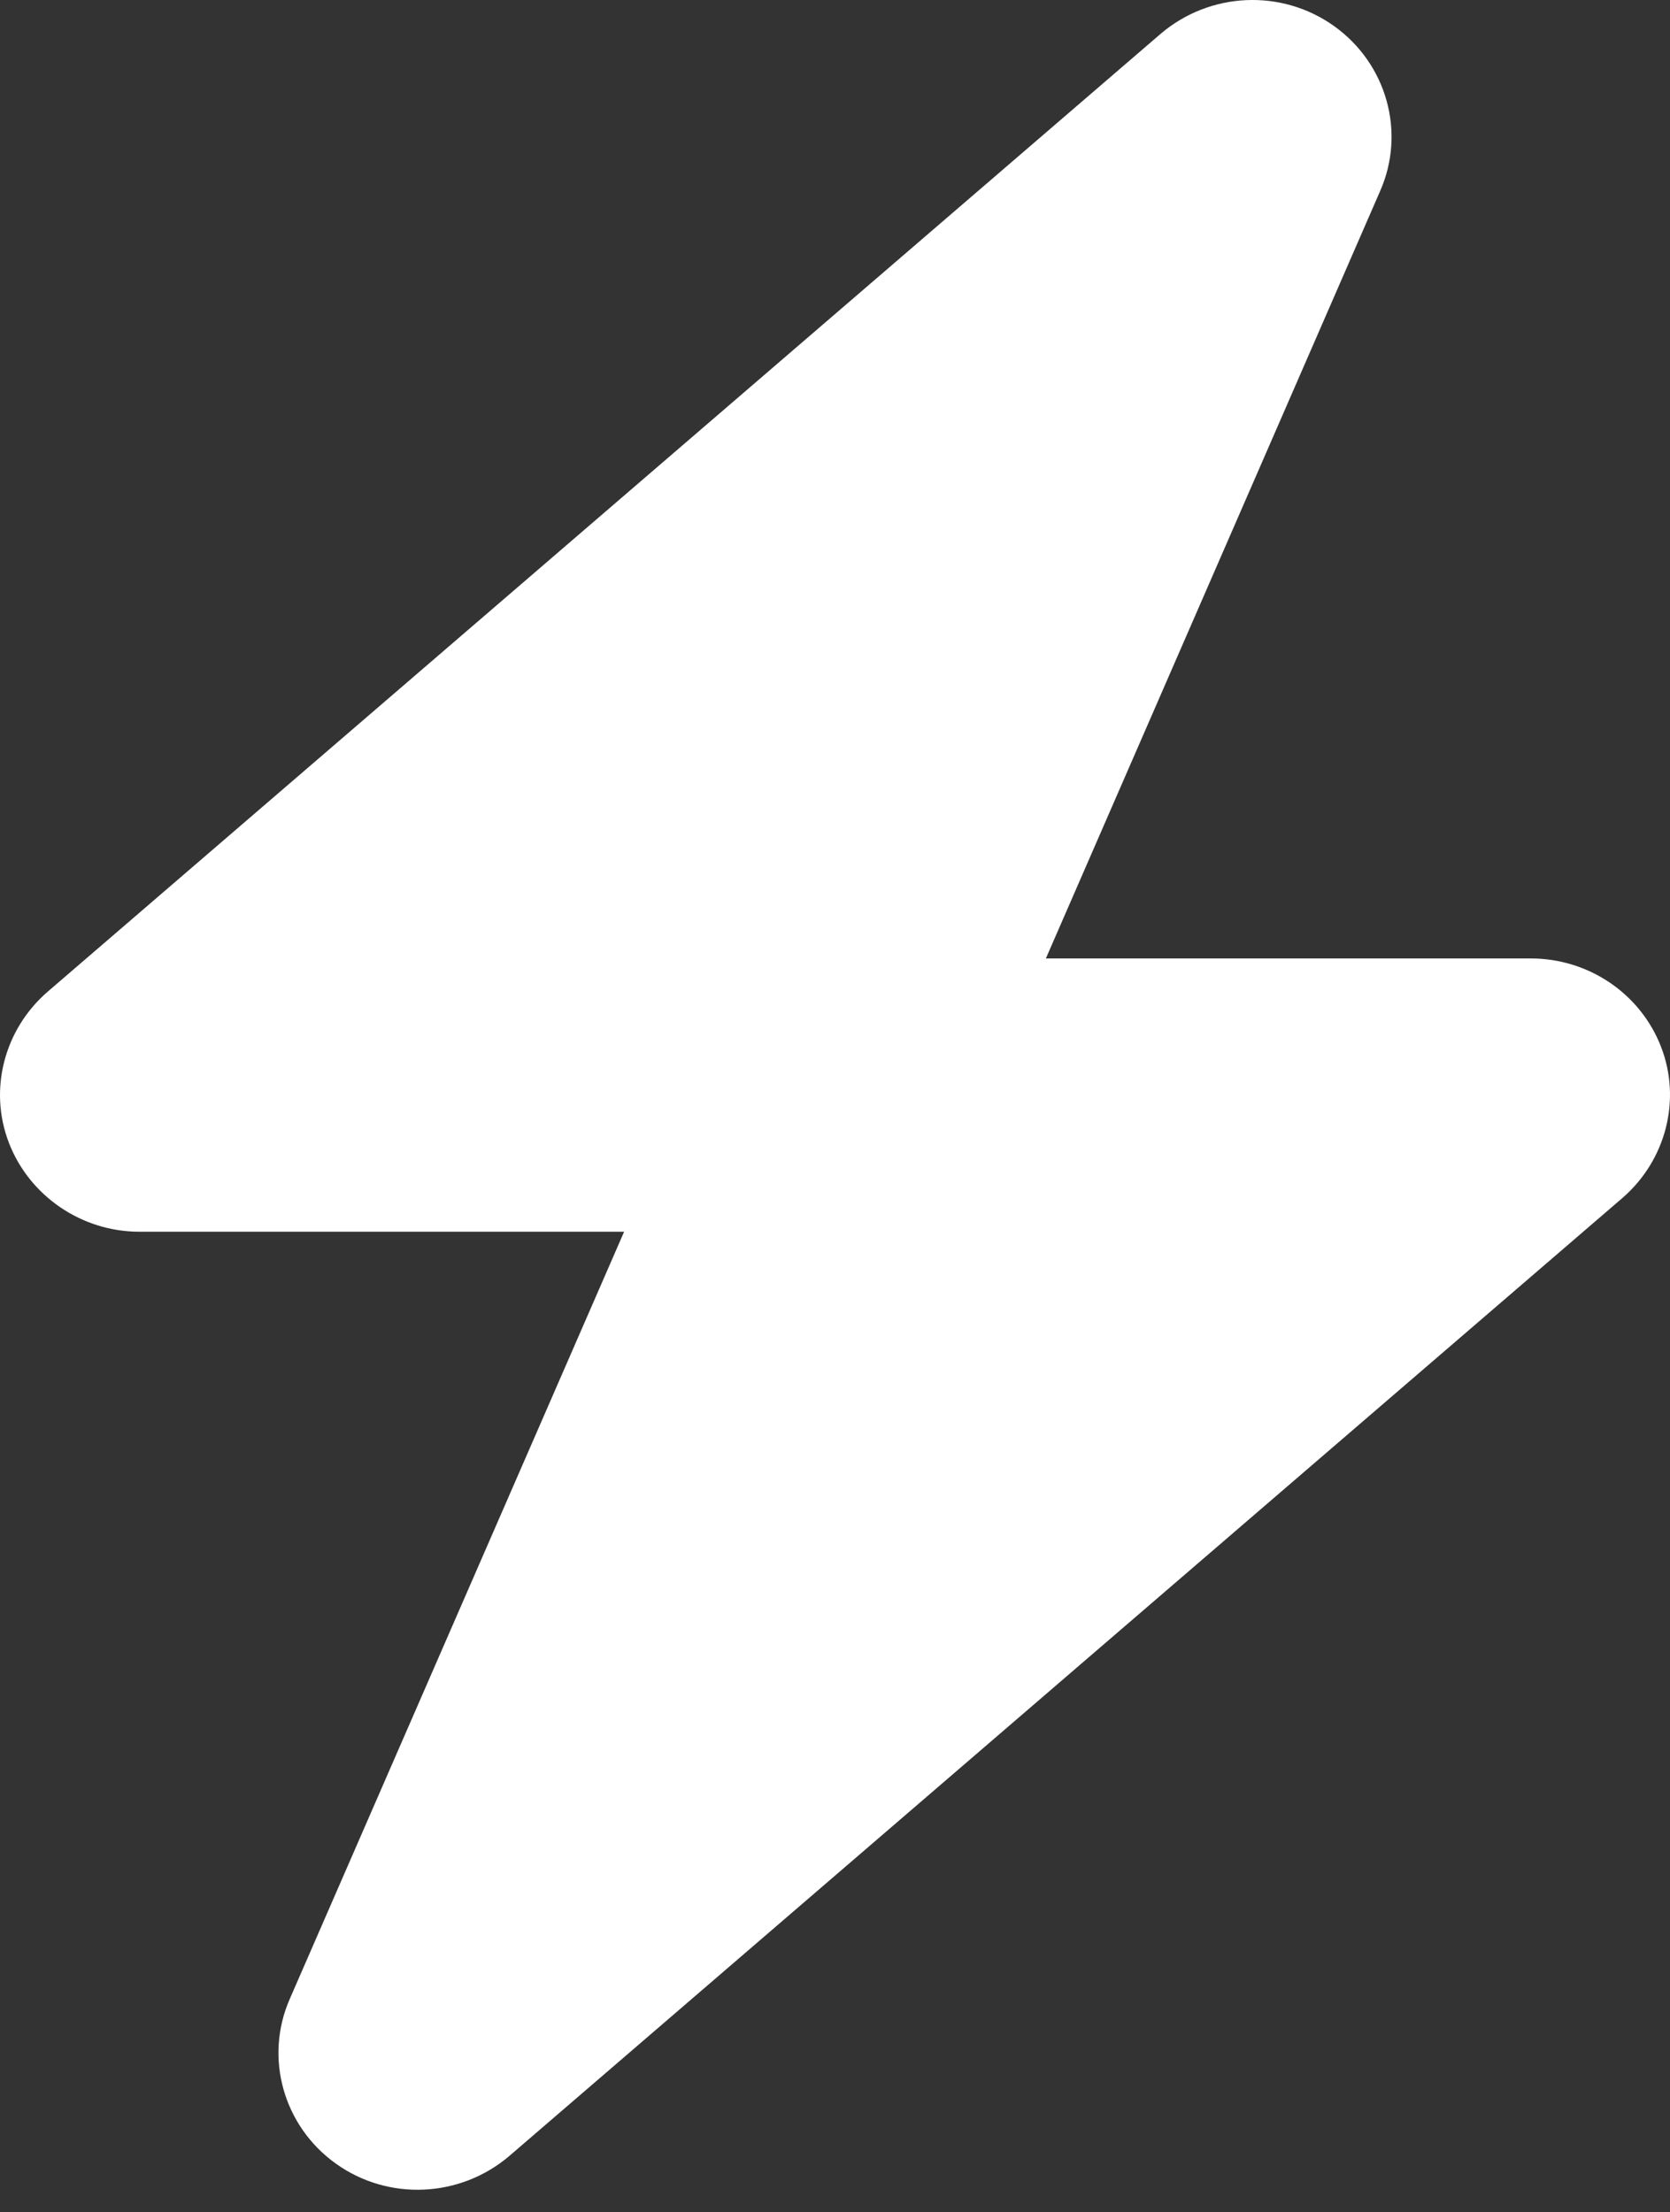 <svg width="40" height="53" viewBox="0 0 40 53" fill="none" xmlns="http://www.w3.org/2000/svg">
<rect x="0" y="0" width="40" height="53" fill="#333333" stroke="none"/>
<g clip-path="url(#clip0_7_23)">
<path d="M33.06 4.57C33.674 3.167 33.216 1.528 31.956 0.626C30.696 -0.276 28.977 -0.194 27.8 0.81L1.139 23.76C0.098 24.662 -0.277 26.107 0.213 27.377C0.702 28.648 1.952 29.508 3.337 29.508H14.949L6.94 47.889C6.326 49.292 6.784 50.931 8.044 51.833C9.304 52.735 11.023 52.653 12.2 51.649L38.861 28.699C39.902 27.797 40.277 26.352 39.787 25.082C39.298 23.812 38.059 22.961 36.663 22.961H25.051L33.06 4.57Z" fill="white"/>
</g>
<defs>
<clipPath id="clip0_7_23">
<rect width="40" height="53" fill="white"/>
</clipPath>
</defs>
</svg>
